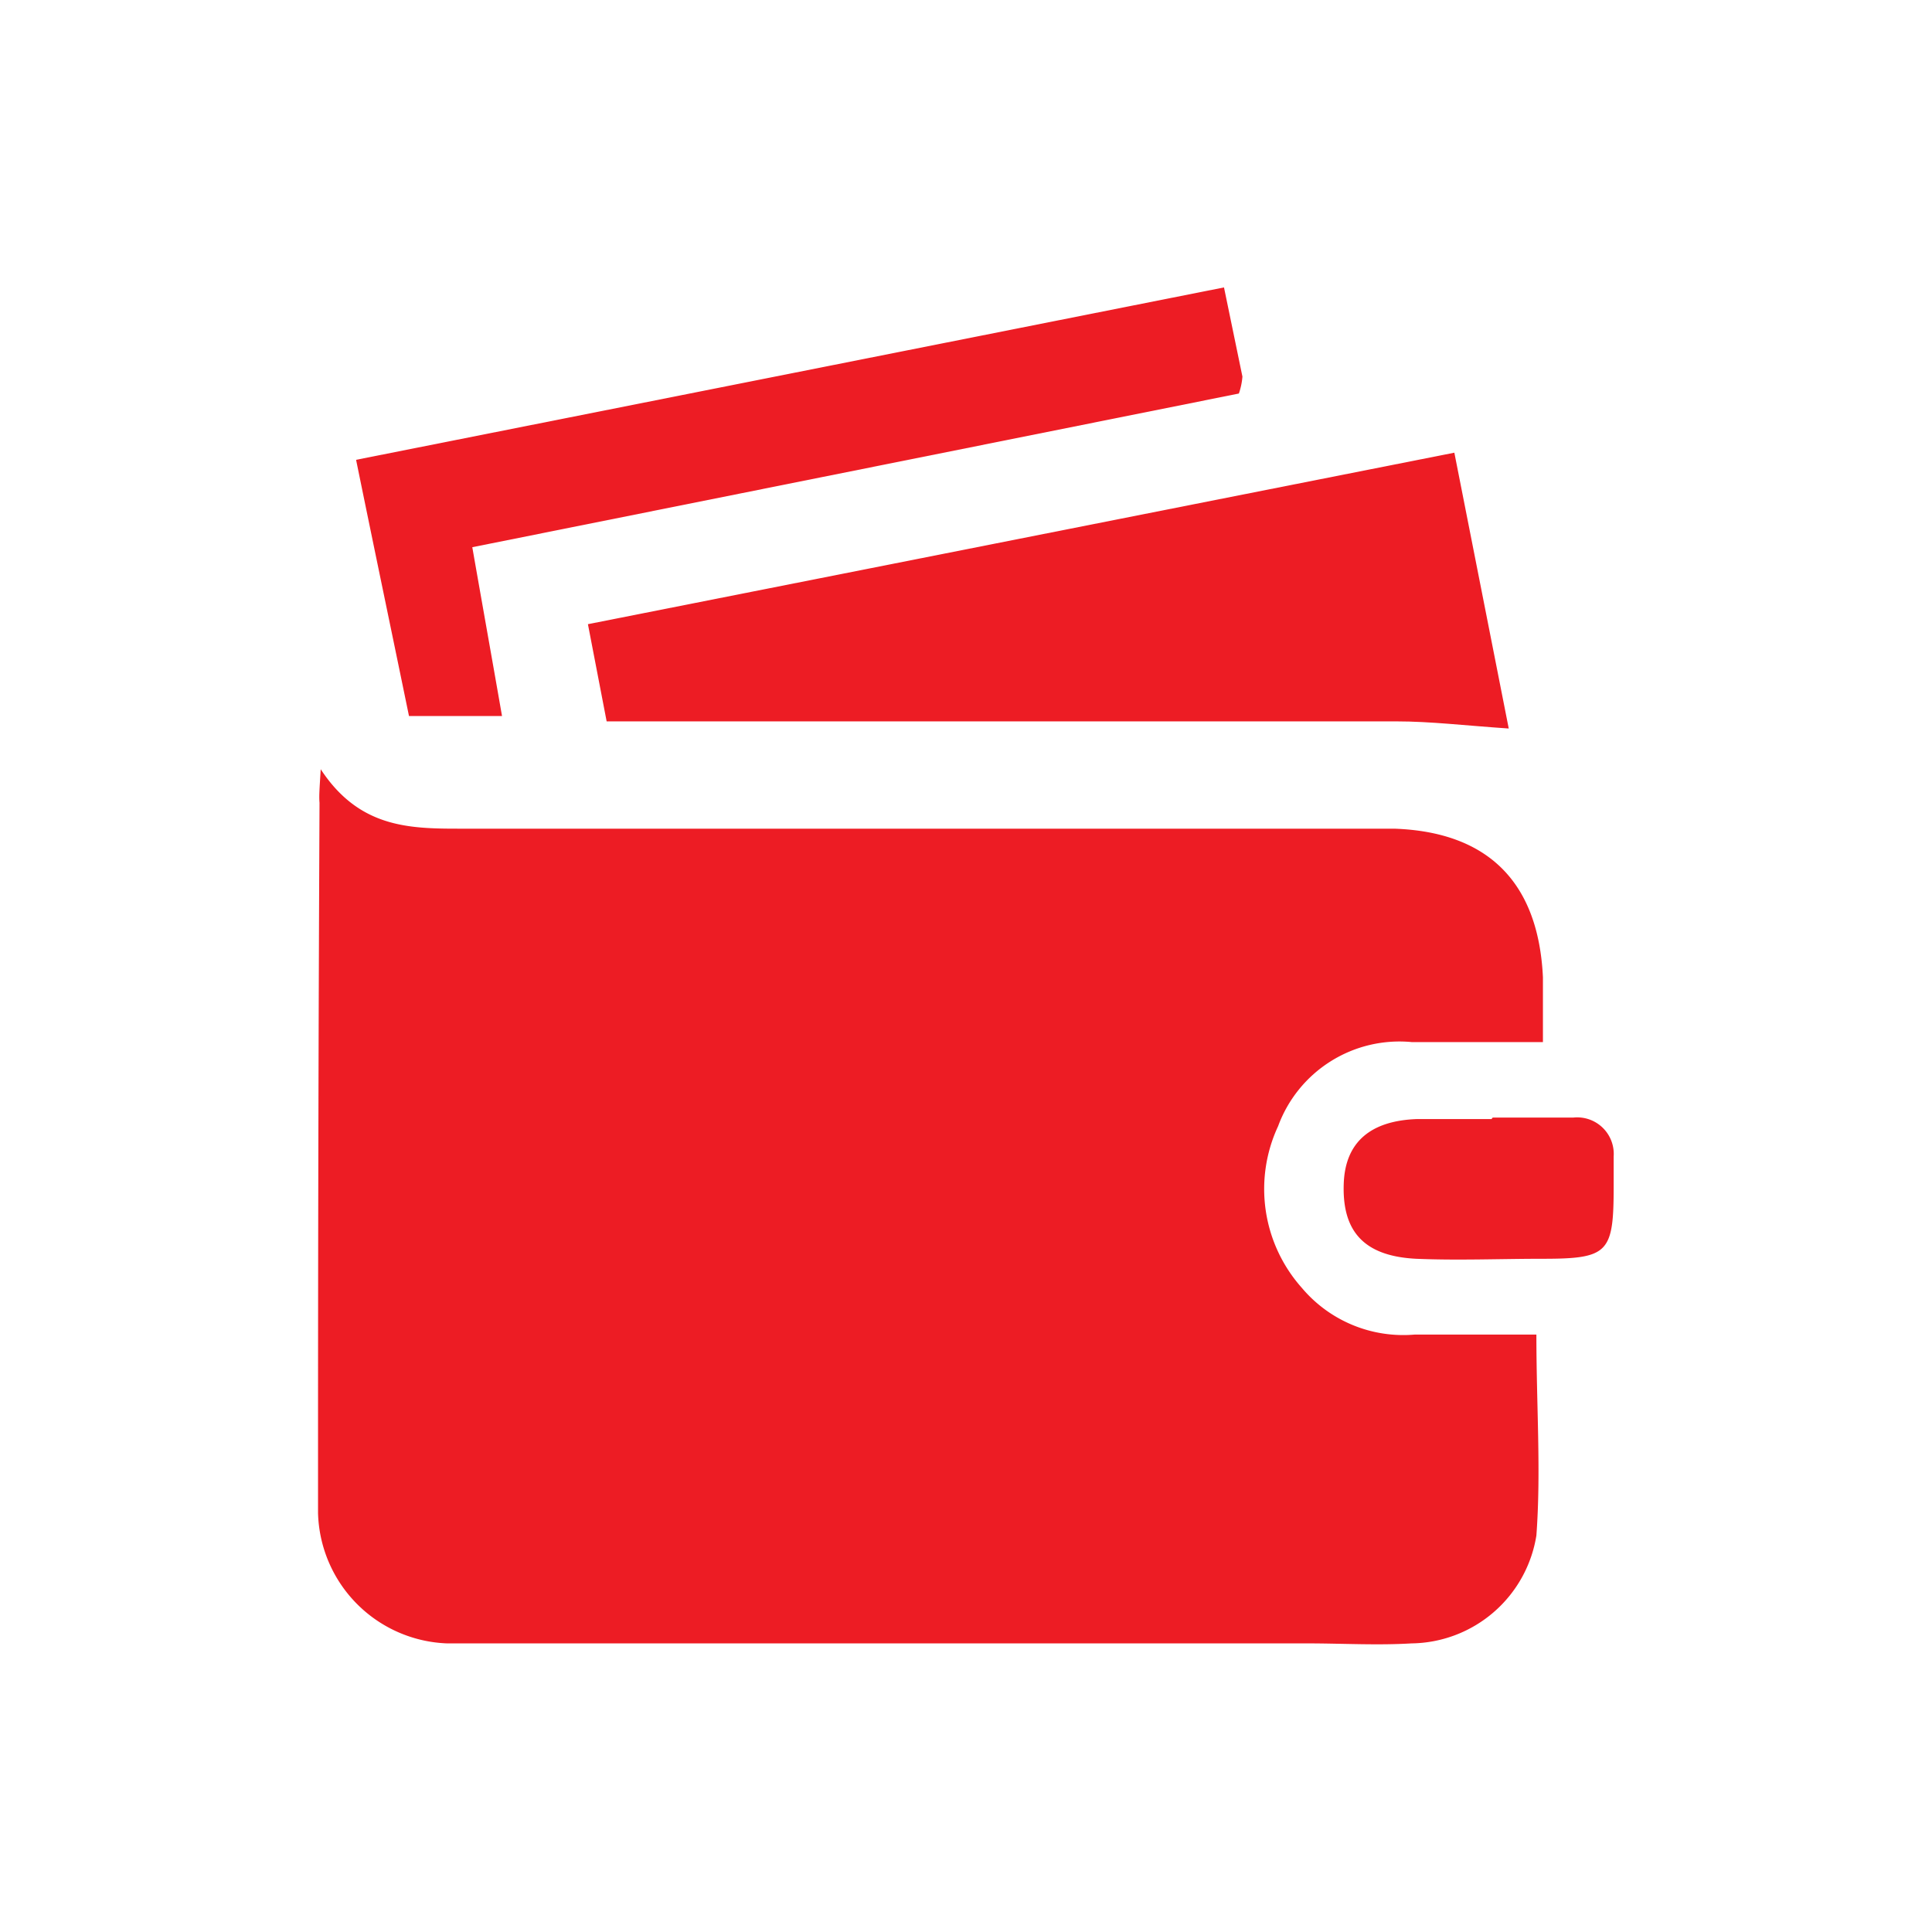 <?xml version="1.0" encoding="UTF-8"?>
<svg xmlns="http://www.w3.org/2000/svg" viewBox="0 0 65 65">
  <defs>
    <style>.cls-1{fill:#fff;}.cls-2{fill:#ed1c24;}</style>
  </defs>
  <g id="Layer_2" data-name="Layer 2">
    <g id="Layer_1-2" data-name="Layer 1">
      <rect class="cls-1" width="65" height="65"></rect>
      <path class="cls-2" d="M10.79,25.88c1.28,1.95,2.94,2,4.64,2H45.36c.51,0,1,0,1.55,0,3.16.11,4.85,1.81,5,5,0,.64,0,1.27,0,2.18-1.61,0-3,0-4.41,0A4.35,4.35,0,0,0,43,37.89a5,5,0,0,0,.8,5.44,4.46,4.46,0,0,0,3.8,1.57c1.34,0,2.68,0,4.09,0,0,2.4.16,4.6,0,6.76a4.31,4.31,0,0,1-4.2,3.63c-1.16.07-2.33,0-3.5,0H16.79c-.58,0-1.17,0-1.75,0a4.51,4.51,0,0,1-4.34-4.38c0-.78,0-1.56,0-2.33q0-10.78.05-21.57C10.73,26.78,10.75,26.55,10.79,25.88Z"></path>
      <path class="cls-2" d="M50.76,24.51c-1.48-.1-2.63-.24-3.78-.24q-12.15,0-24.3,0H20.41L19.78,21l29.15-5.77C49.56,18.41,50.15,21.43,50.76,24.51Z"></path>
      <path class="cls-2" d="M41.18,9.67l.62,3a2.24,2.24,0,0,1-.12.57L15.89,18.41c.35,2,.66,3.73,1,5.68H13.76c-.56-2.72-1.15-5.54-1.78-8.62Z"></path>
      <path class="cls-2" d="M50.22,37.6h2.71a1.23,1.23,0,0,1,1.36,1.31c0,.32,0,.64,0,1,0,2.24-.17,2.44-2.39,2.44-1.42,0-2.85.06-4.26,0-1.76-.09-2.5-.93-2.43-2.56.06-1.35.88-2.08,2.45-2.14.84,0,1.68,0,2.52,0Z"></path>
    </g>
  </g>
</svg>
